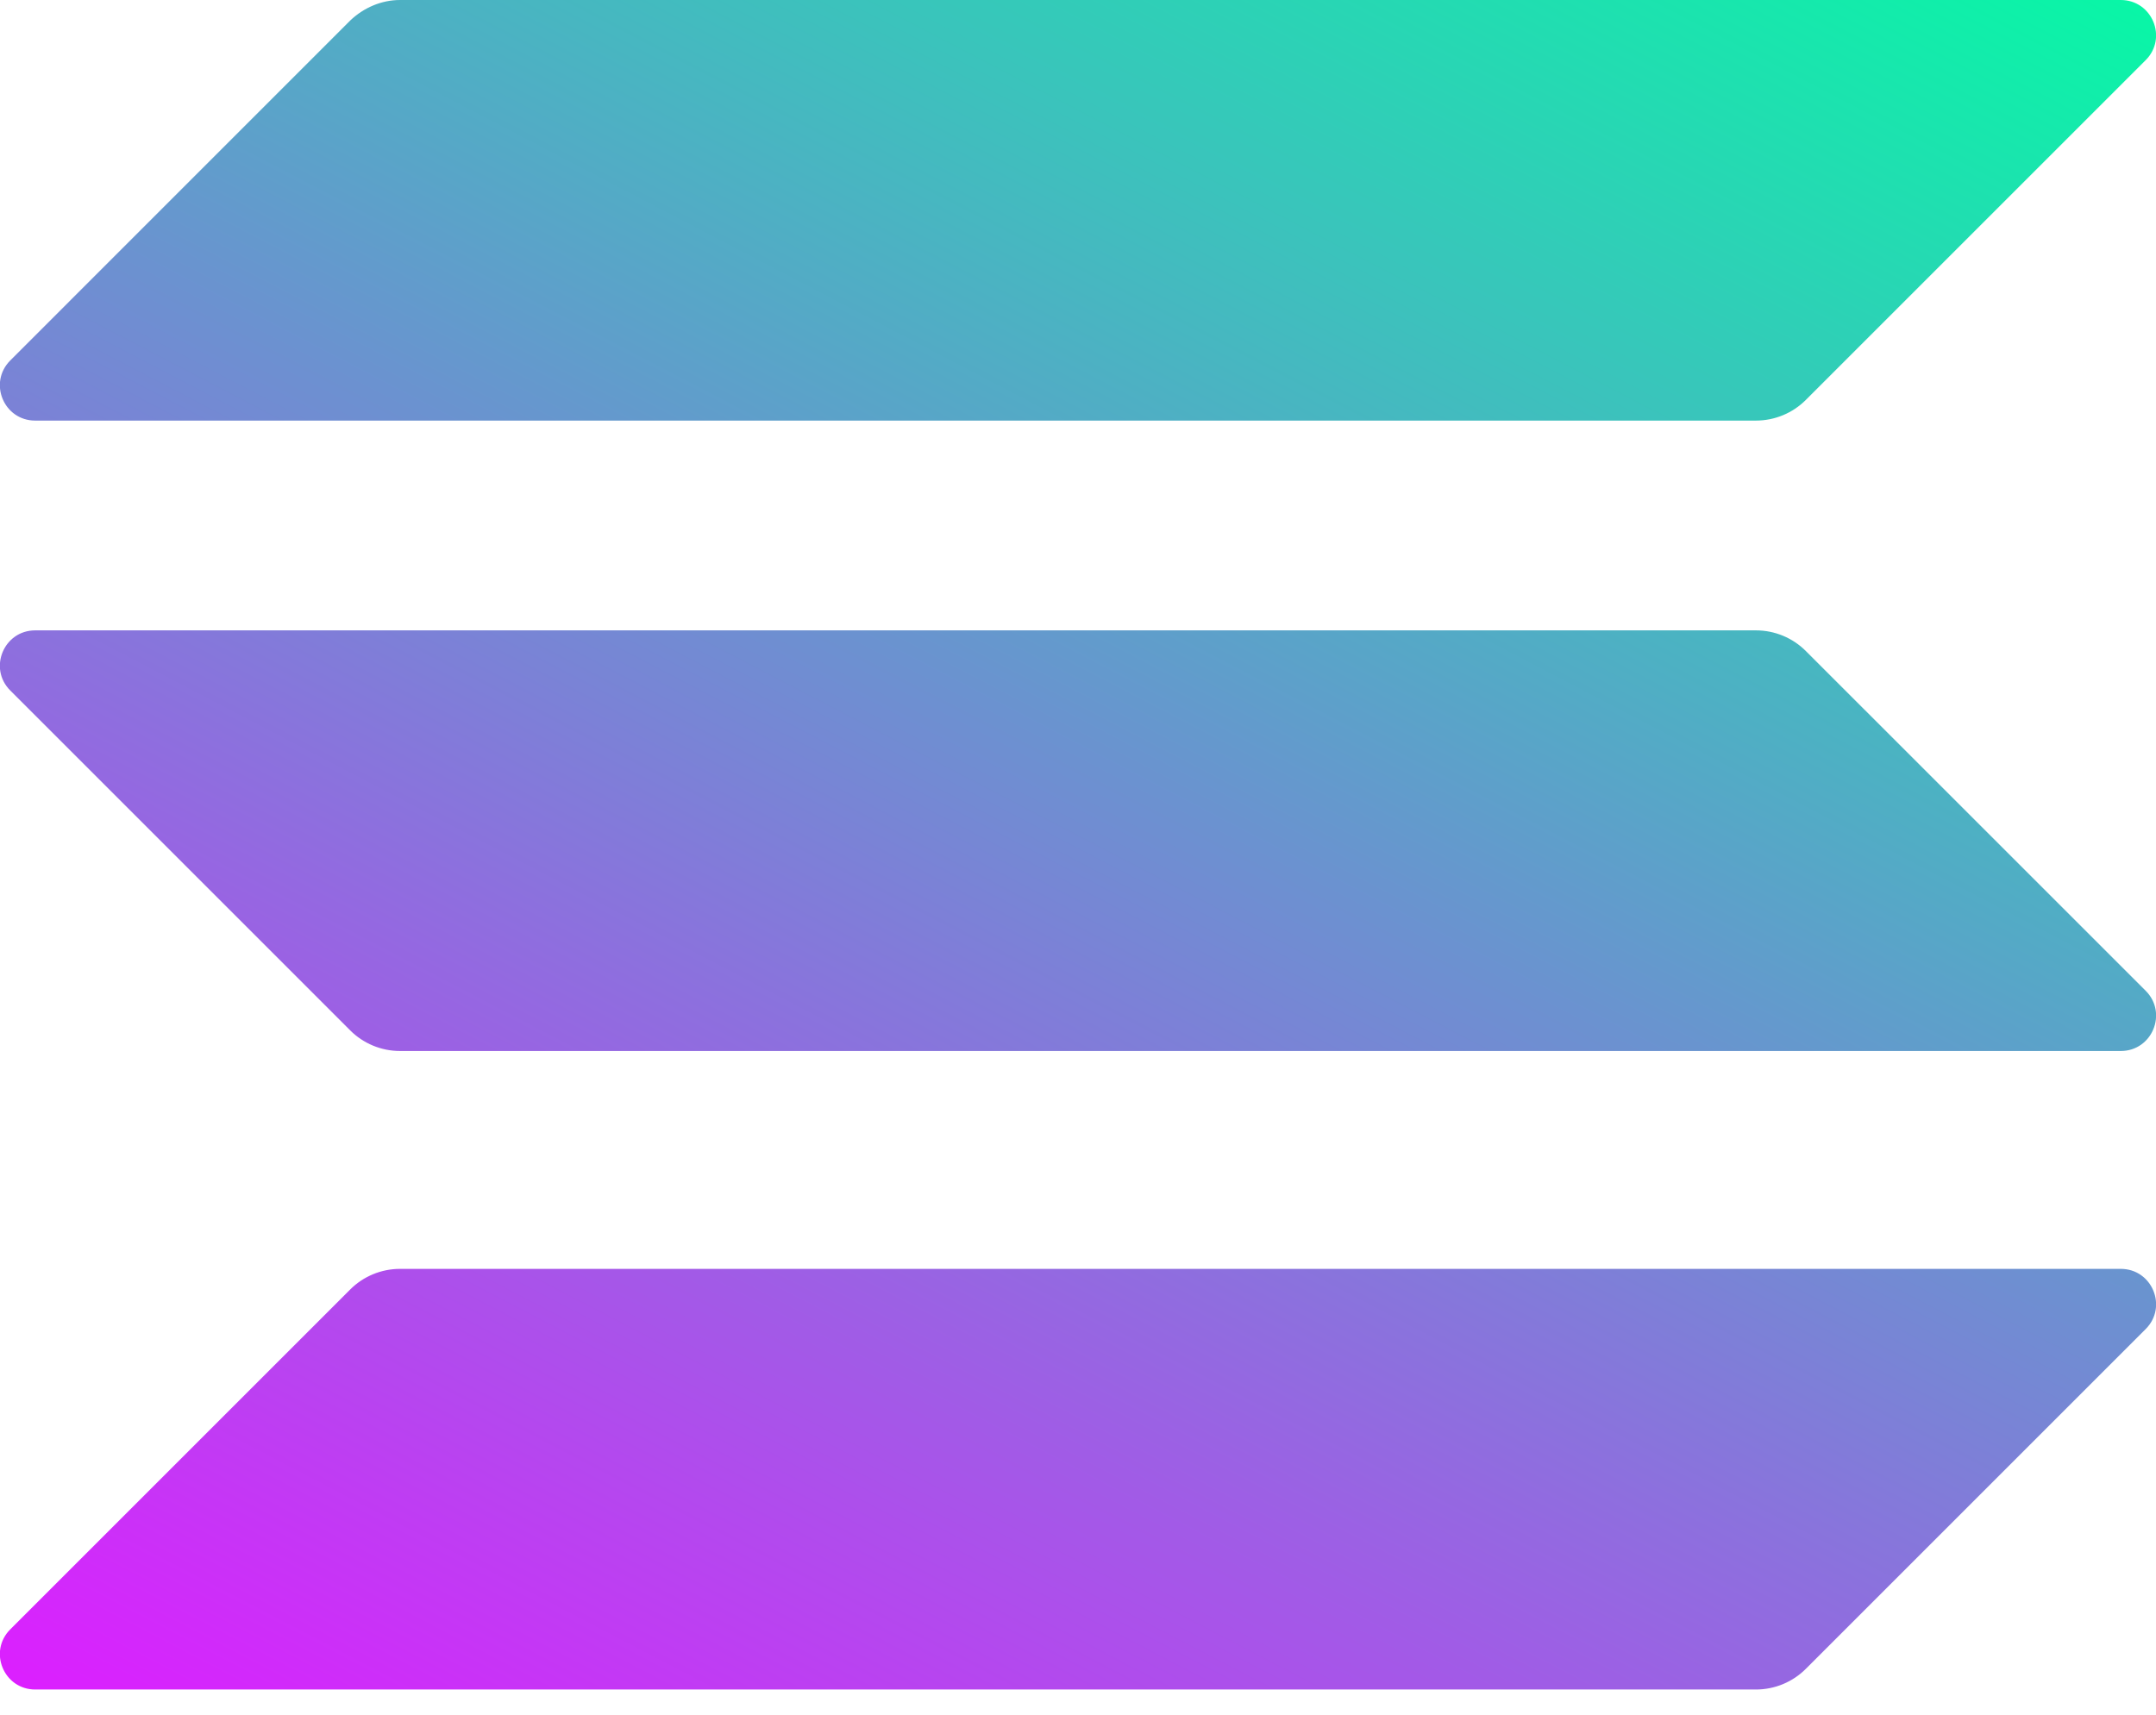 <svg xmlns="http://www.w3.org/2000/svg" width="44" height="35" viewBox="0 0 44 35" fill="none">
  <g clip-path="url(#clip0_6669_36694)">
    <path d="M7.147 26.321C7.412 26.055 7.778 25.9 8.165 25.9H43.281C43.922 25.9 44.243 26.675 43.79 27.128L36.853 34.065C36.587 34.331 36.222 34.486 35.835 34.486H0.719C0.077 34.486 -0.244 33.711 0.21 33.258L7.147 26.321Z" fill="url(#paint0_linear_6669_36694)"/>
    <path d="M7.146 0.42C7.423 0.155 7.788 0 8.164 0H43.28C43.922 0 44.243 0.774 43.789 1.228L36.852 8.165C36.587 8.43 36.222 8.585 35.834 8.585H0.718C0.077 8.585 -0.244 7.811 0.21 7.357L7.146 0.42Z" fill="url(#paint1_linear_6669_36694)"/>
    <path d="M36.853 13.288C36.587 13.022 36.222 12.867 35.835 12.867H0.719C0.077 12.867 -0.244 13.642 0.21 14.095L7.147 21.032C7.412 21.298 7.778 21.453 8.165 21.453H43.281C43.922 21.453 44.243 20.678 43.79 20.224L36.853 13.288Z" fill="url(#paint2_linear_6669_36694)"/>
  </g>
  <defs>
    <linearGradient id="paint0_linear_6669_36694" x1="39.926" y1="-4.143" x2="15.623" y2="42.407" gradientUnits="userSpaceOnUse">
      <stop stop-color="#00FFA3"/>
      <stop offset="1" stop-color="#DC1FFF"/>
    </linearGradient>
    <linearGradient id="paint1_linear_6669_36694" x1="29.299" y1="-9.692" x2="4.996" y2="36.858" gradientUnits="userSpaceOnUse">
      <stop stop-color="#00FFA3"/>
      <stop offset="1" stop-color="#DC1FFF"/>
    </linearGradient>
    <linearGradient id="paint2_linear_6669_36694" x1="34.579" y1="-6.935" x2="10.276" y2="39.615" gradientUnits="userSpaceOnUse">
      <stop stop-color="#00FFA3"/>
      <stop offset="1" stop-color="#DC1FFF"/>
    </linearGradient>
    <clipPath id="clip0_6669_36694">
      <rect width="44" height="34.485" fill="white"/>
    </clipPath>
  </defs>
</svg>